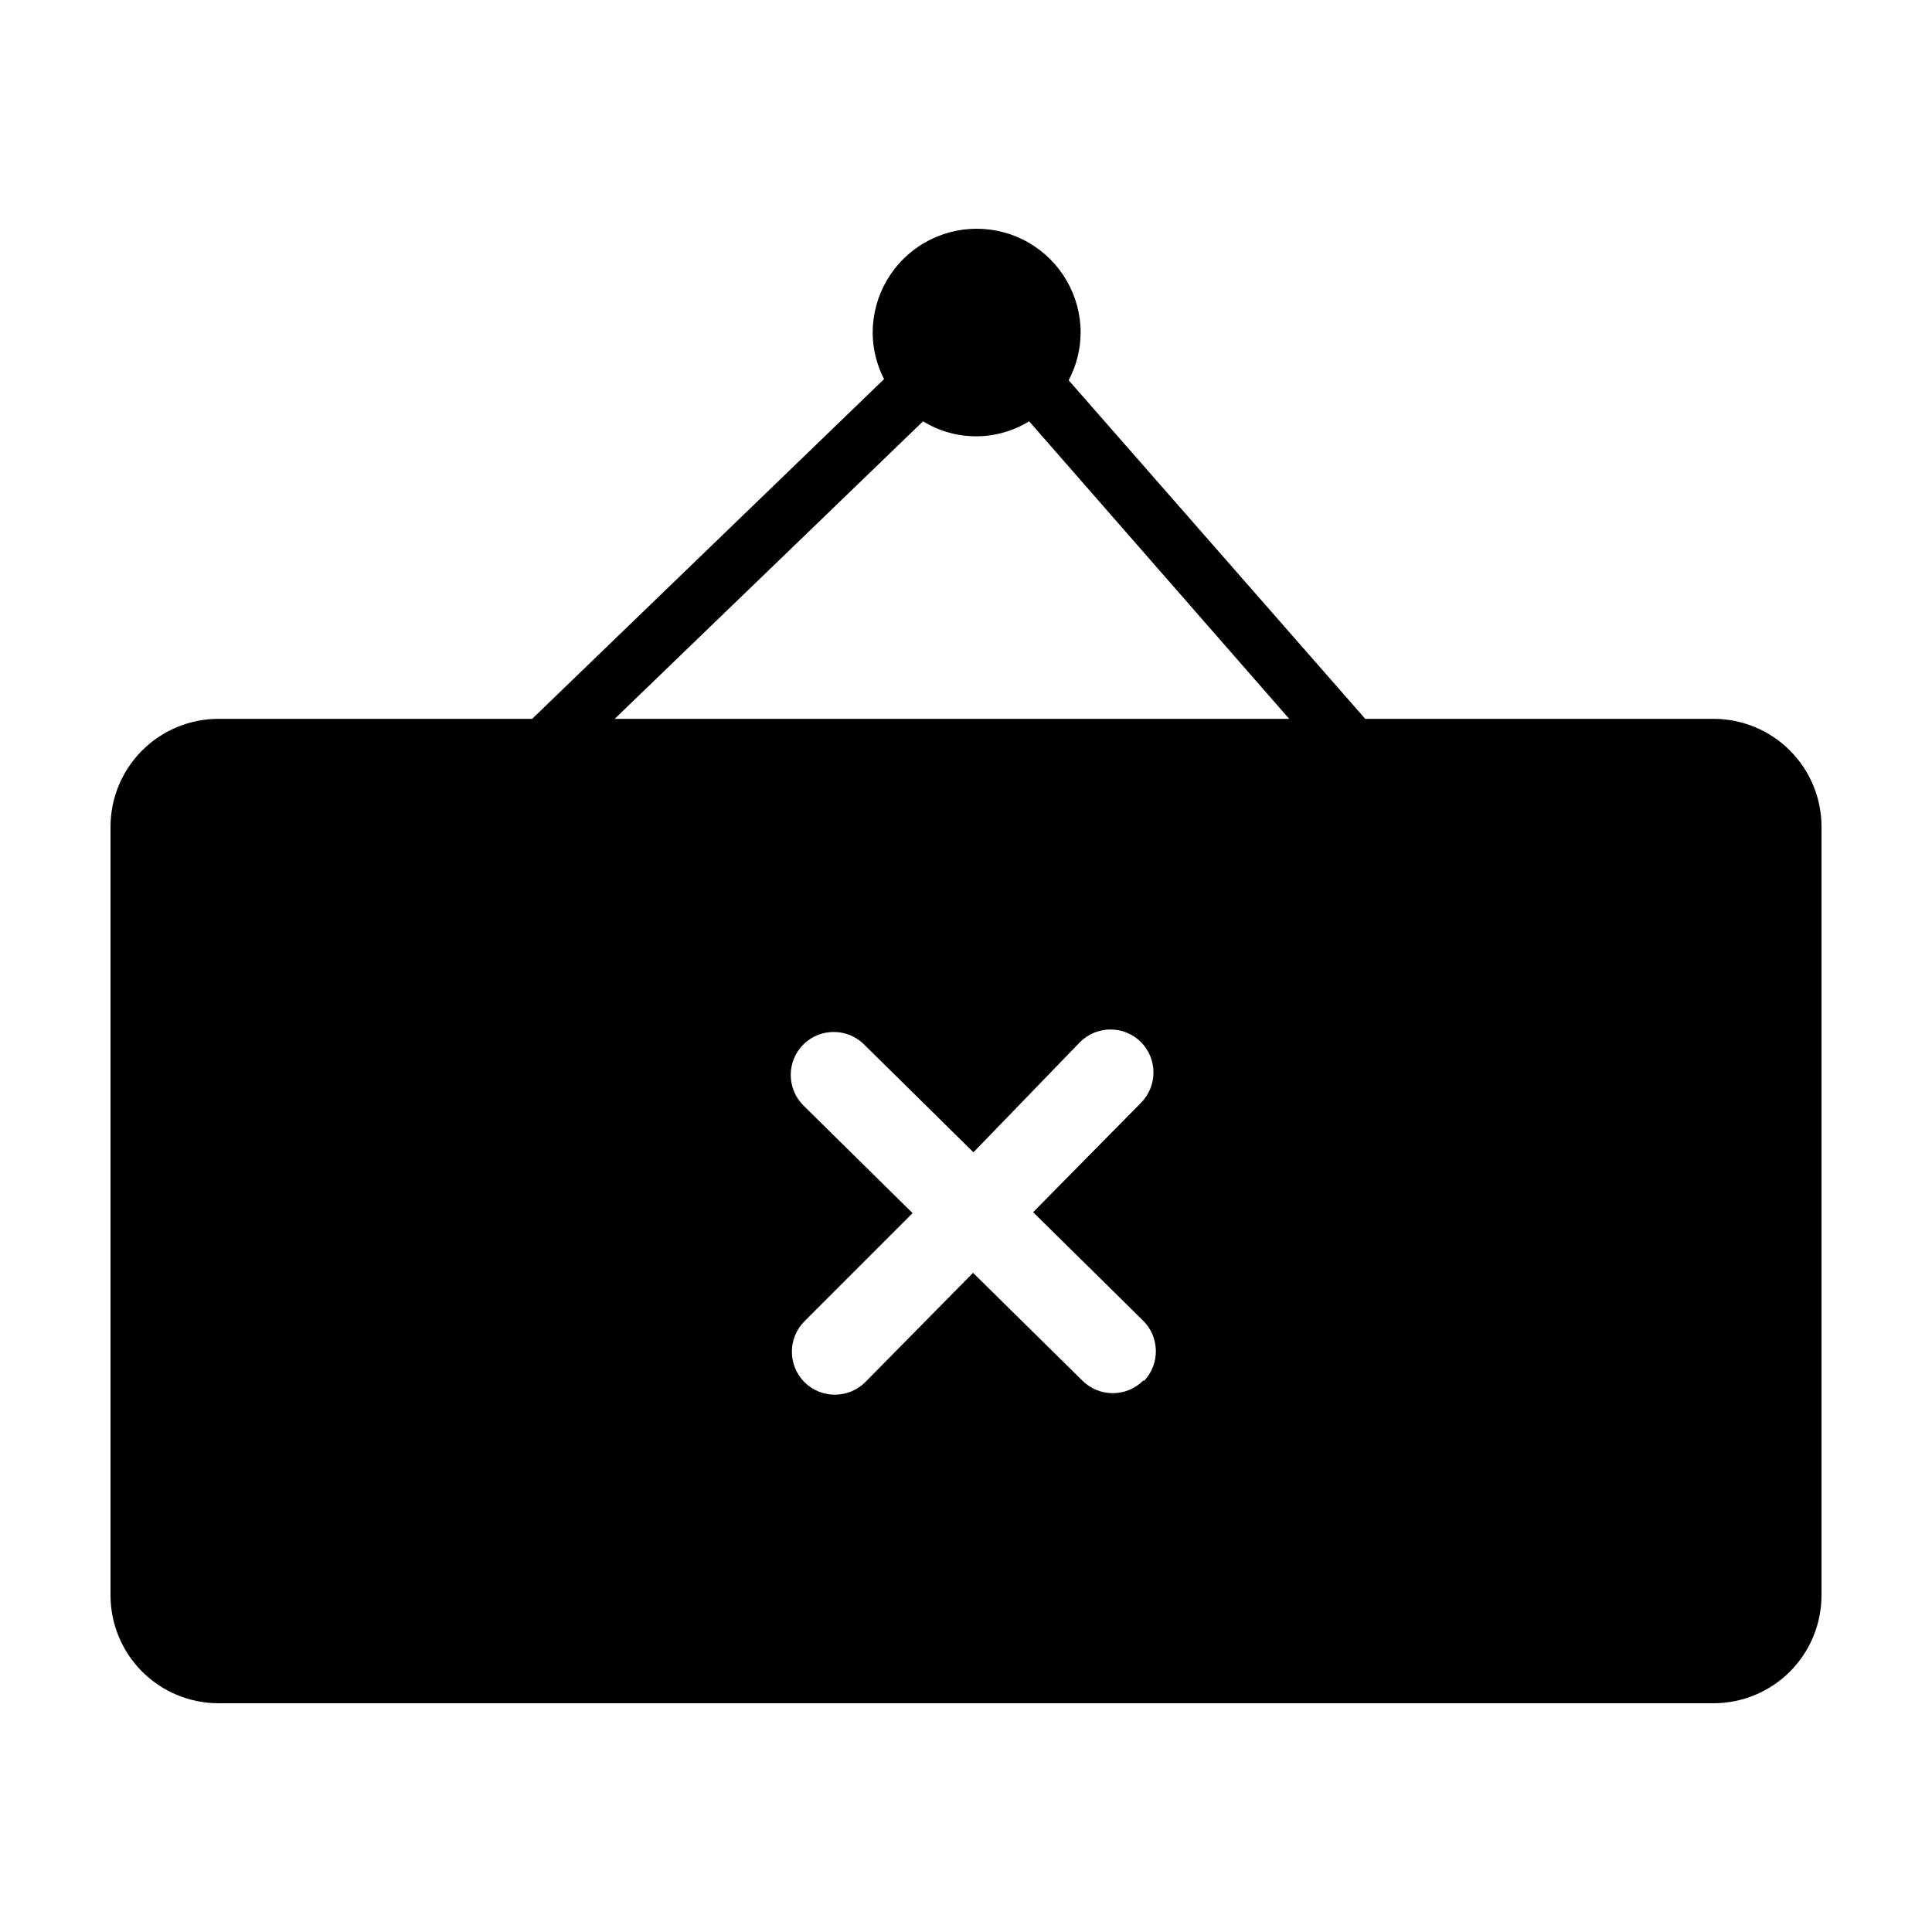 <?xml version="1.0" encoding="UTF-8"?>
<!-- Uploaded to: ICON Repo, www.svgrepo.com, Generator: ICON Repo Mixer Tools -->
<svg fill="#000000" width="800px" height="800px" version="1.1" viewBox="144 144 512 512" xmlns="http://www.w3.org/2000/svg">
 <path d="m598.1 334.5h-92.301l-78.594-89.73c2.059-3.879 3.148-8.199 3.176-12.594 0-9.848-5.254-18.945-13.781-23.867-8.523-4.922-19.031-4.922-27.559 0-8.523 4.922-13.777 14.02-13.777 23.867 0.027 4.277 1.062 8.488 3.023 12.293l-93.258 90.031h-83.125c-7.602 0-14.887 3.019-20.254 8.398-5.367 5.379-8.379 12.668-8.363 20.27v203.59c0 7.59 3.016 14.871 8.379 20.238 5.367 5.363 12.648 8.379 20.238 8.379h396.2c7.59 0 14.867-3.016 20.234-8.379 5.367-5.367 8.379-12.648 8.379-20.238v-203.59c0.016-7.602-2.992-14.891-8.363-20.27-5.367-5.379-12.652-8.398-20.25-8.398zm-151.14 175.38c-4.461 4.434-11.66 4.434-16.121 0l-28.969-28.566-28.566 28.969c-4.461 4.434-11.66 4.434-16.121 0-4.434-4.461-4.434-11.66 0-16.121l28.664-28.668-28.969-28.566v0.004c-4.43-4.461-4.43-11.664 0-16.125 4.461-4.43 11.664-4.43 16.125 0l28.969 28.566 28.262-29.219c4.461-4.434 11.664-4.434 16.121 0 4.434 4.457 4.434 11.66 0 16.121l-28.566 28.969 28.969 28.566h0.004c4.559 4.332 4.762 11.539 0.453 16.121zm-140.06-175.38 81.719-78.848c4.227 2.598 9.094 3.973 14.055 3.973 4.965 0 9.828-1.375 14.059-3.973l68.918 78.848z"/>
</svg>